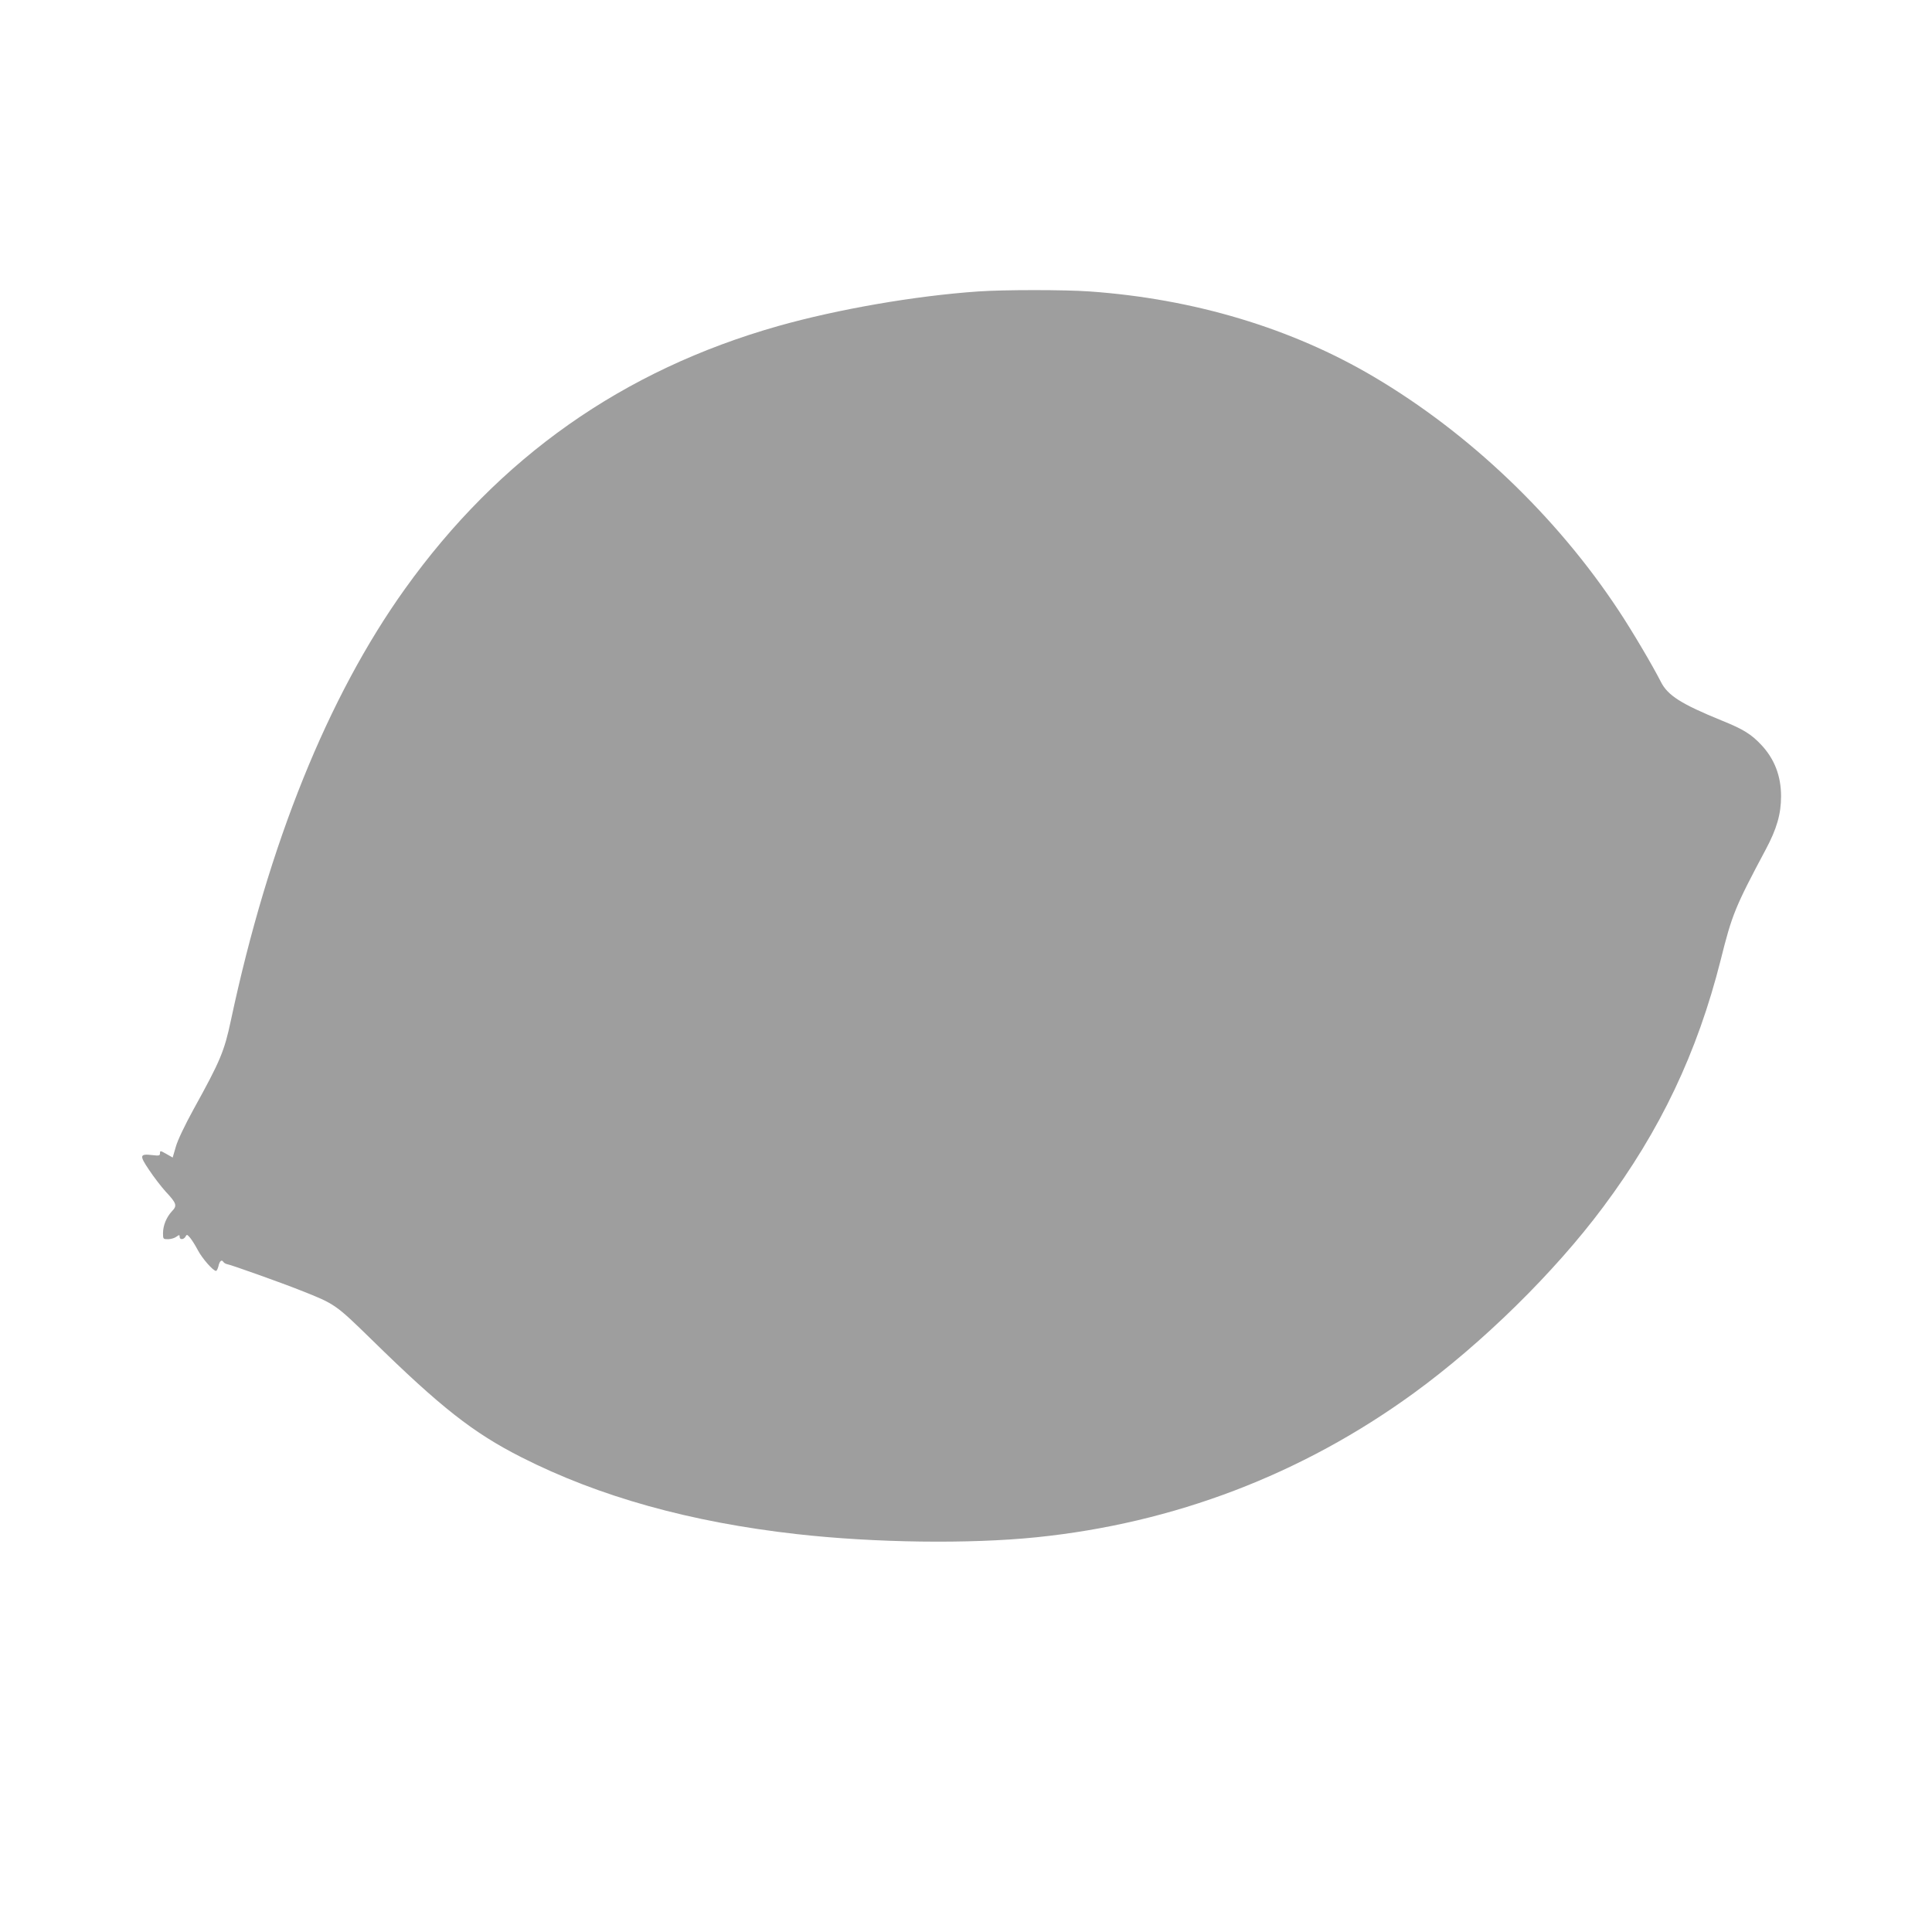 <?xml version="1.0" standalone="no"?>
<!DOCTYPE svg PUBLIC "-//W3C//DTD SVG 20010904//EN"
 "http://www.w3.org/TR/2001/REC-SVG-20010904/DTD/svg10.dtd">
<svg version="1.0" xmlns="http://www.w3.org/2000/svg"
 width="1280pt" height="1280pt" viewBox="0 0 1280 1280"
 preserveAspectRatio="xMidYMid meet">
<g transform="translate(0,1280) scale(0.1,-0.1)"
fill="#9e9e9e" stroke="none">
<path d="M6480 10869 c-419 -29 -931 -118 -1324 -229 -1030 -292 -1850 -870
-2474 -1743 -510 -713 -903 -1688 -1152 -2856 -44 -207 -70 -269 -248 -591
-57 -104 -105 -204 -117 -247 l-21 -72 -42 24 c-39 22 -42 23 -42 5 0 -17 -6
-18 -49 -13 -86 10 -89 -1 -24 -97 31 -47 81 -112 110 -144 74 -79 78 -94 42
-131 -36 -39 -59 -94 -59 -145 0 -39 1 -40 33 -40 18 0 43 7 55 16 20 14 22
14 22 0 0 -21 27 -20 39 1 8 16 11 15 30 -7 12 -14 35 -51 52 -83 28 -54 101
-137 120 -137 5 0 12 14 16 30 7 35 22 48 33 29 5 -7 17 -13 27 -15 19 -2 364
-125 484 -173 230 -91 230 -91 473 -328 455 -446 671 -616 991 -778 514 -261
1120 -430 1825 -509 515 -58 1144 -66 1585 -21 913 93 1760 416 2500 954 454
330 934 801 1257 1235 378 506 623 1022 778 1636 75 301 96 352 298 731 74
138 102 237 102 354 0 134 -44 248 -132 341 -66 70 -119 103 -258 159 -272
111 -361 167 -407 259 -55 108 -190 337 -279 471 -411 623 -990 1175 -1621
1548 -546 323 -1192 517 -1883 566 -165 12 -569 12 -740 0z"/>
</g>
</svg>
